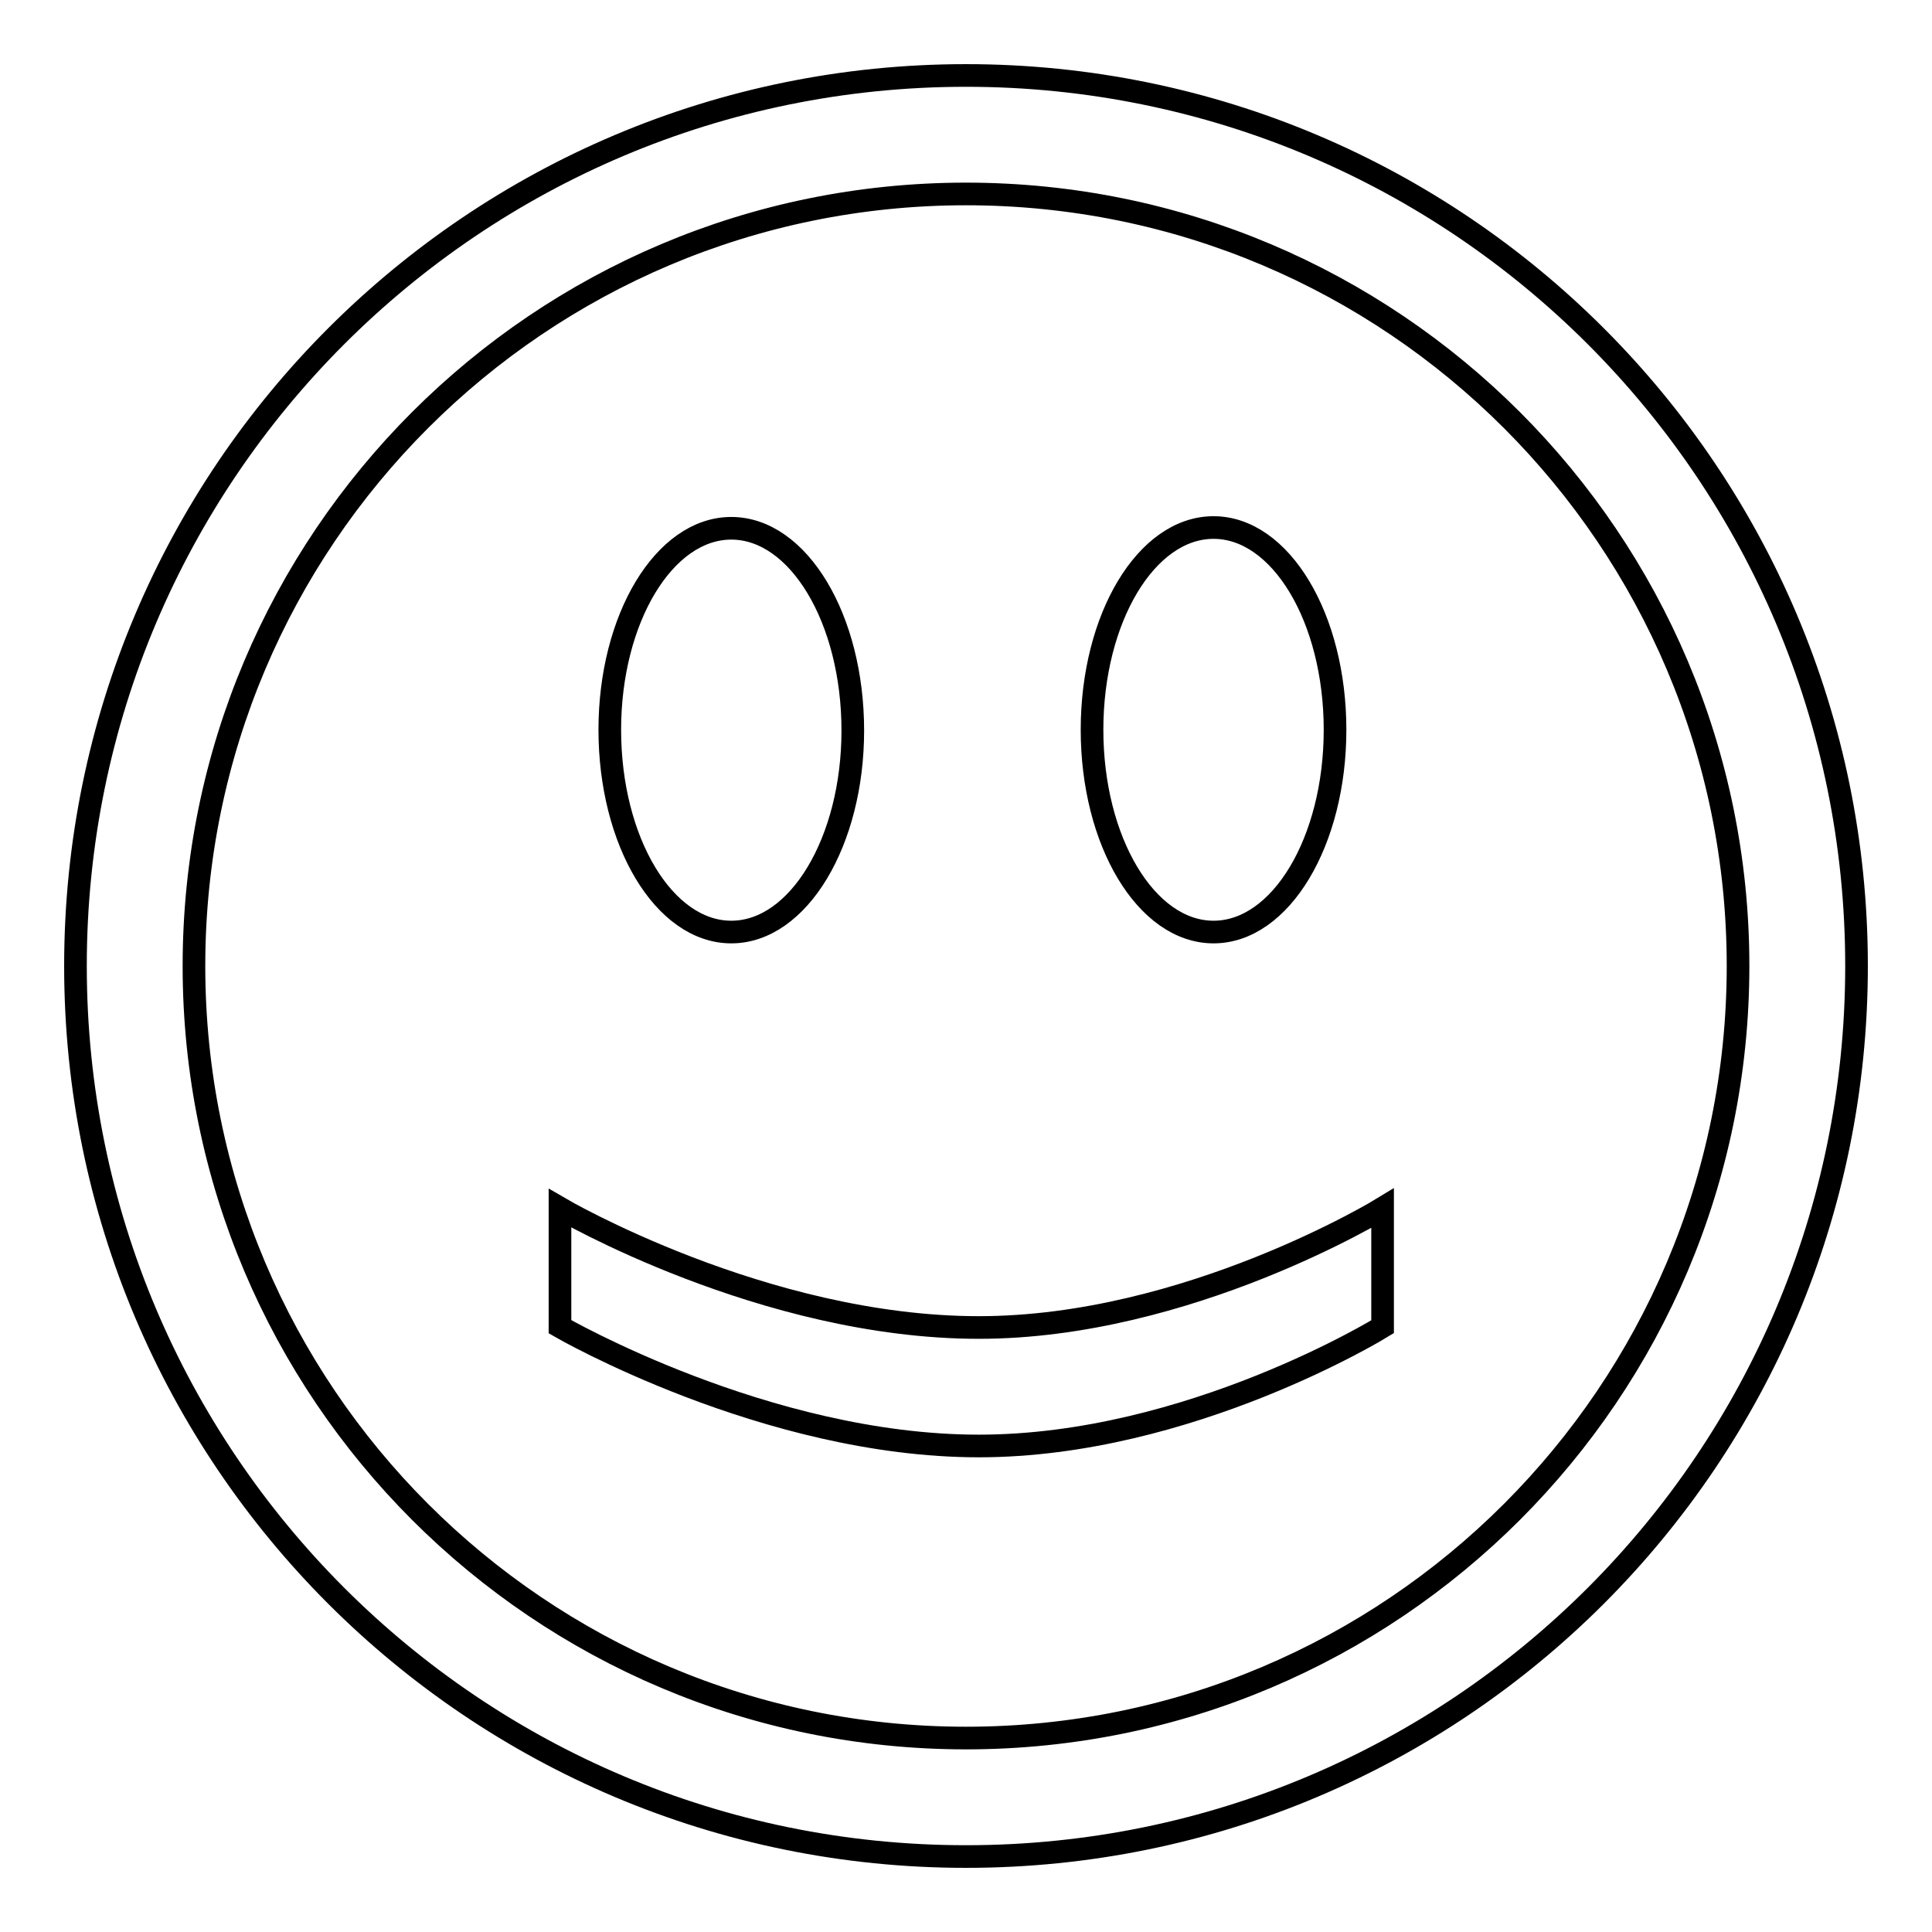<?xml version="1.0" encoding="utf-8"?>
<!-- Svg Vector Icons : http://www.onlinewebfonts.com/icon -->
<!DOCTYPE svg PUBLIC "-//W3C//DTD SVG 1.1//EN" "http://www.w3.org/Graphics/SVG/1.1/DTD/svg11.dtd">
<svg version="1.1" xmlns="http://www.w3.org/2000/svg" xmlns:xlink="http://www.w3.org/1999/xlink" x="0px" y="0px" viewBox="0 0 256 256" enable-background="new 0 0 256 256" xml:space="preserve">
<g><g><path stroke-width="3" fill-opacity="0" stroke="#000000"  d="M128,246c-65.2,0-118-52.8-118-118C10,62.8,62.8,10,128,10c65.2,0,118,52.8,118,118C246,193.2,193.2,246,128,246z M128,25.7C71.5,25.7,25.7,71.5,25.7,128c0,56.5,45.8,102.3,102.3,102.3c56.5,0,102.3-45.8,102.3-102.3C230.3,71.5,184.5,25.7,128,25.7L128,25.7z M74.2,160.1v15.7c0,0,27.3,15.8,55.5,15.8c27.9,0,53.5-15.8,53.5-15.8v-15.7c0,0-25.8,15.8-53.5,15.8C101.2,175.9,74.2,160.1,74.2,160.1z M160.8,123.5c-8.9,0-16.1-12-16.1-26.8c0-14.8,7.2-26.8,16.1-26.8c8.9,0,16.1,12,16.1,26.8C176.9,111.5,169.7,123.5,160.8,123.5z M96.9,123.5c-8.9,0-16.1-12-16.1-26.8C80.8,82,88,70,96.9,70c8.9,0,16.1,12,16.1,26.8C113,111.5,105.8,123.5,96.9,123.5z"/></g></g>
</svg>